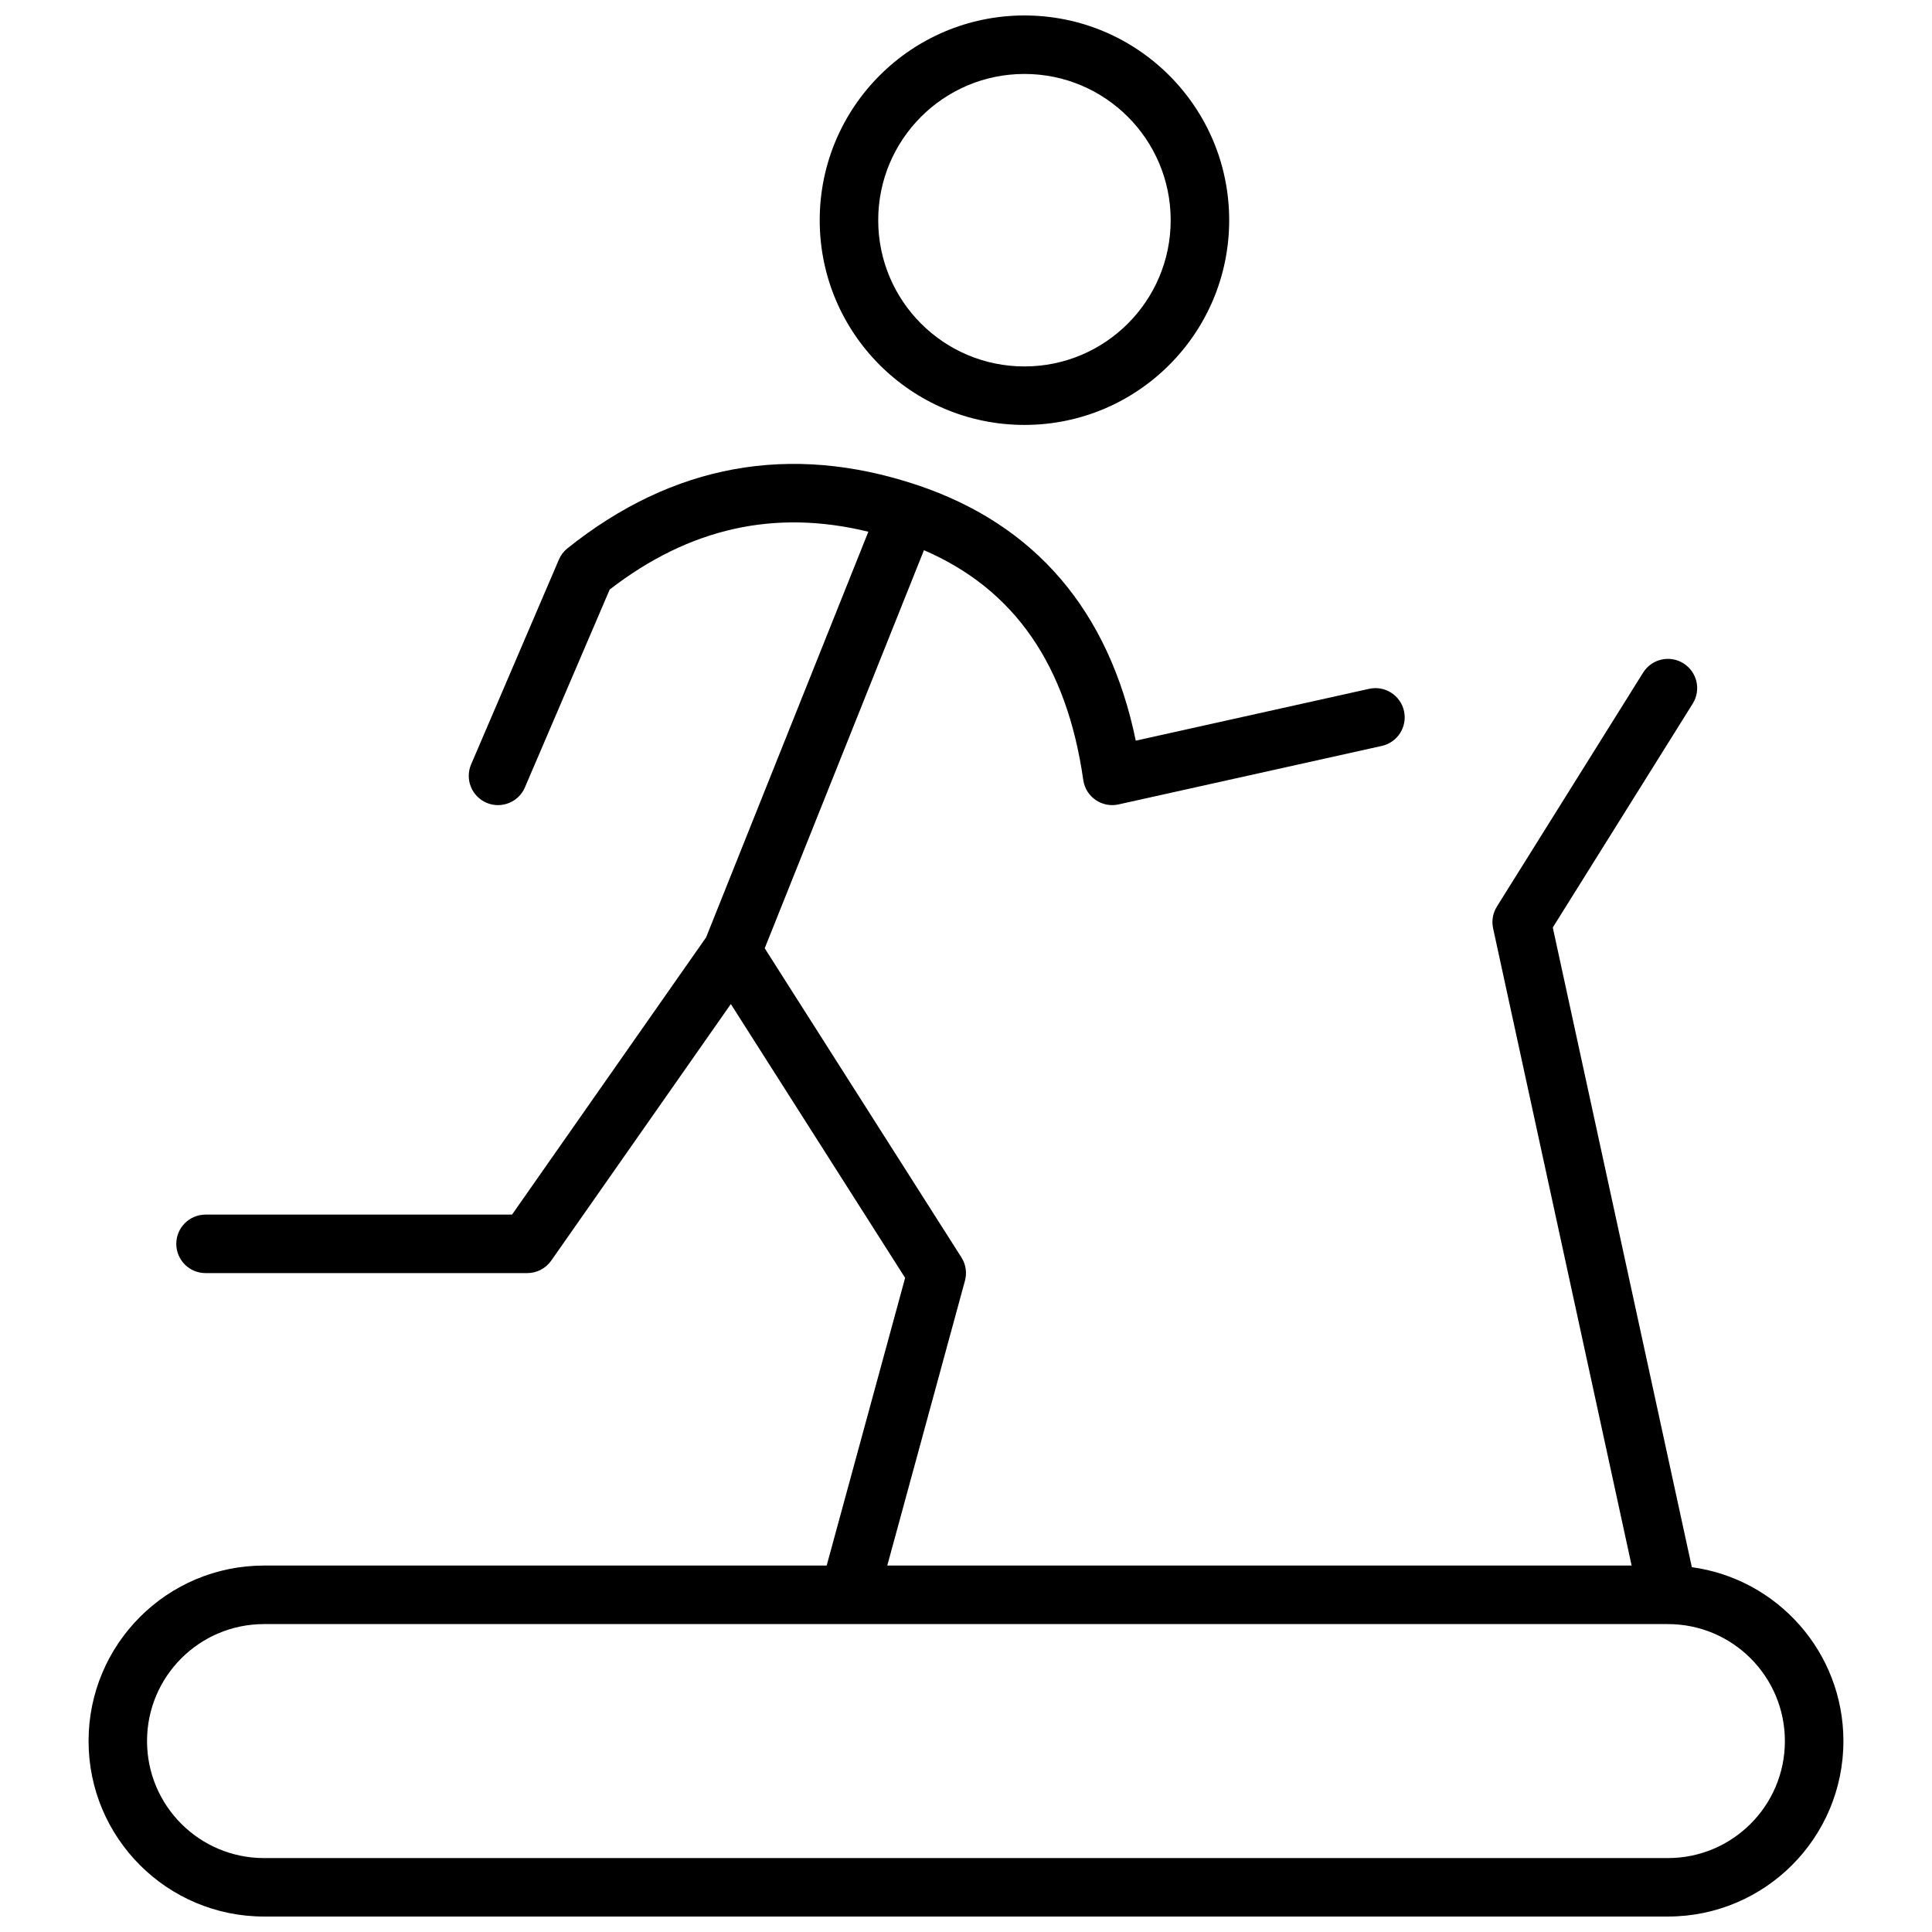 <?xml version="1.0" encoding="UTF-8"?>
<!-- Uploaded to: ICON Repo, www.iconrepo.com, Generator: ICON Repo Mixer Tools -->
<svg width="800px" height="800px" version="1.1" viewBox="144 144 512 512" xmlns="http://www.w3.org/2000/svg">
 <defs>
  <clipPath id="a">
   <path d="m167 148.09h466v503.81h-466z"/>
  </clipPath>
 </defs>
 <g clip-path="url(#a)">
  <path d="m337.68 410.08-47.598 68c-1.453 2.07-3.82 3.305-6.352 3.305h-85.258c-4.281 0-7.754-3.469-7.754-7.75s3.473-7.75 7.754-7.75h81.223l51.43-73.469 42.996-107.5c-24.777-6.062-47.406-1.004-68.543 15.312l-22.473 52.441c-1.688 3.934-6.246 5.758-10.18 4.07-3.934-1.688-5.758-6.242-4.07-10.18l23.254-54.254c0.5-1.172 1.285-2.203 2.281-3 27.883-22.305 59.047-27.973 92.555-16.801 31.445 10.48 50.945 33.395 58.047 67.781l61.832-13.738c4.18-0.93 8.32 1.703 9.25 5.883 0.93 4.18-1.707 8.32-5.887 9.25l-69.758 15.5c-4.406 0.98-8.715-2-9.352-6.469-4.367-30.566-18.293-50.559-42.219-60.906l-42.199 105.5 52.121 81.91c1.176 1.84 1.516 4.094 0.941 6.199l-20.582 75.469h197.26l-36.711-168.87c-0.43-1.977-0.07-4.043 1-5.754l38.758-62.008c2.266-3.633 7.051-4.734 10.68-2.465s4.734 7.051 2.465 10.68l-37.086 59.332 36.852 169.52c22.688 3.094 40.168 22.543 40.168 46.078 0 25.684-20.824 46.504-46.508 46.504h-372.04c-25.684 0-46.504-20.82-46.504-46.504 0-25.684 20.82-46.508 46.504-46.508h149.1l20.793-76.238zm-123.71 164.32c-17.121 0-31.004 13.879-31.004 31.004 0 17.121 13.883 31.004 31.004 31.004h372.04c17.125 0 31.004-13.883 31.004-31.004 0-17.125-13.879-31.004-31.004-31.004zm201.52-317.79c-29.965 0-54.258-24.289-54.258-54.254 0-29.965 24.293-54.258 54.258-54.258s54.258 24.293 54.258 54.258c0 29.965-24.293 54.254-54.258 54.254zm0-15.5c21.402 0 38.754-17.352 38.754-38.754 0-21.406-17.352-38.758-38.754-38.758s-38.754 17.352-38.754 38.758c0 21.402 17.352 38.754 38.754 38.754z"/>
 </g>
</svg>
